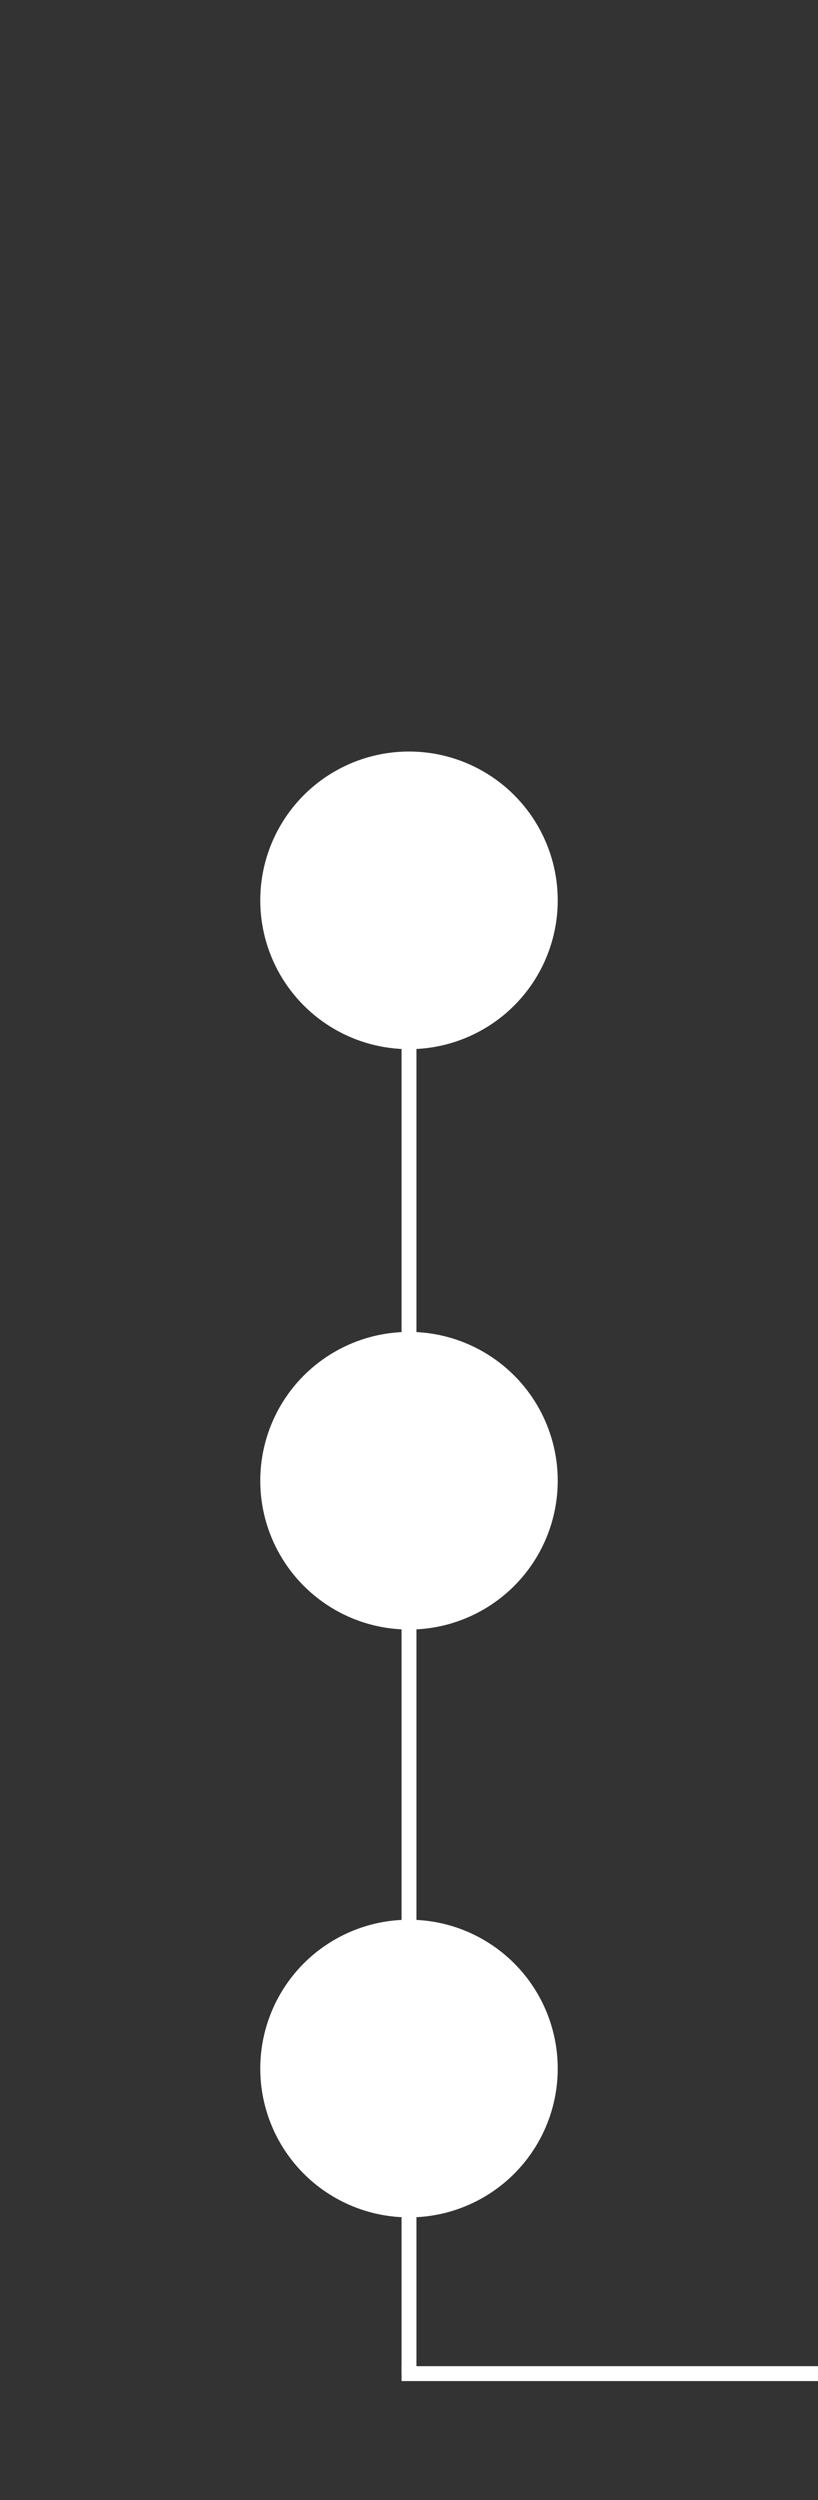 <?xml version="1.0" encoding="utf-8"?>
<!-- Generator: Adobe Illustrator 16.0.0, SVG Export Plug-In . SVG Version: 6.00 Build 0)  -->
<!DOCTYPE svg PUBLIC "-//W3C//DTD SVG 1.1//EN" "http://www.w3.org/Graphics/SVG/1.1/DTD/svg11.dtd">
<svg version="1.1" id="Layer_1" xmlns="http://www.w3.org/2000/svg" xmlns:xlink="http://www.w3.org/1999/xlink" x="0px" y="0px"
	 width="110px" height="336px" viewBox="0 0 110 336" enable-background="new 0 0 110 336" xml:space="preserve">
<rect x="0" y="0" width="110" height="336" fill="#333333" stroke="none"/>
<g id="Layer_2">
	<circle fill="#FFFFFF" cx="55" cy="121" r="20"/>
	<line fill="none" x1="55" y1="299" x2="104" y2="320"/>
</g>
<g id="Layer_4">
	<circle fill="#FFFFFF" cx="55" cy="199" r="20"/>
	<circle fill="#FFFFFF" cx="55" cy="278" r="20"/>
	<rect x="54" y="138" fill="#FFFFFF" width="2" height="181"/>
	<rect x="54" y="318" fill="#FFFFFF" width="57" height="2"/>
</g>
<g id="Layer_5" display="none">
	<rect x="16" y="122" display="inline" fill="#FFFFFF" width="2" height="199"/>
	<rect x="-41" y="319" display="inline" fill="#FFFFFF" width="57" height="2"/>
	<rect x="16" y="120" display="inline" fill="#FFFFFF" width="56" height="2"/>
</g>
</svg>
